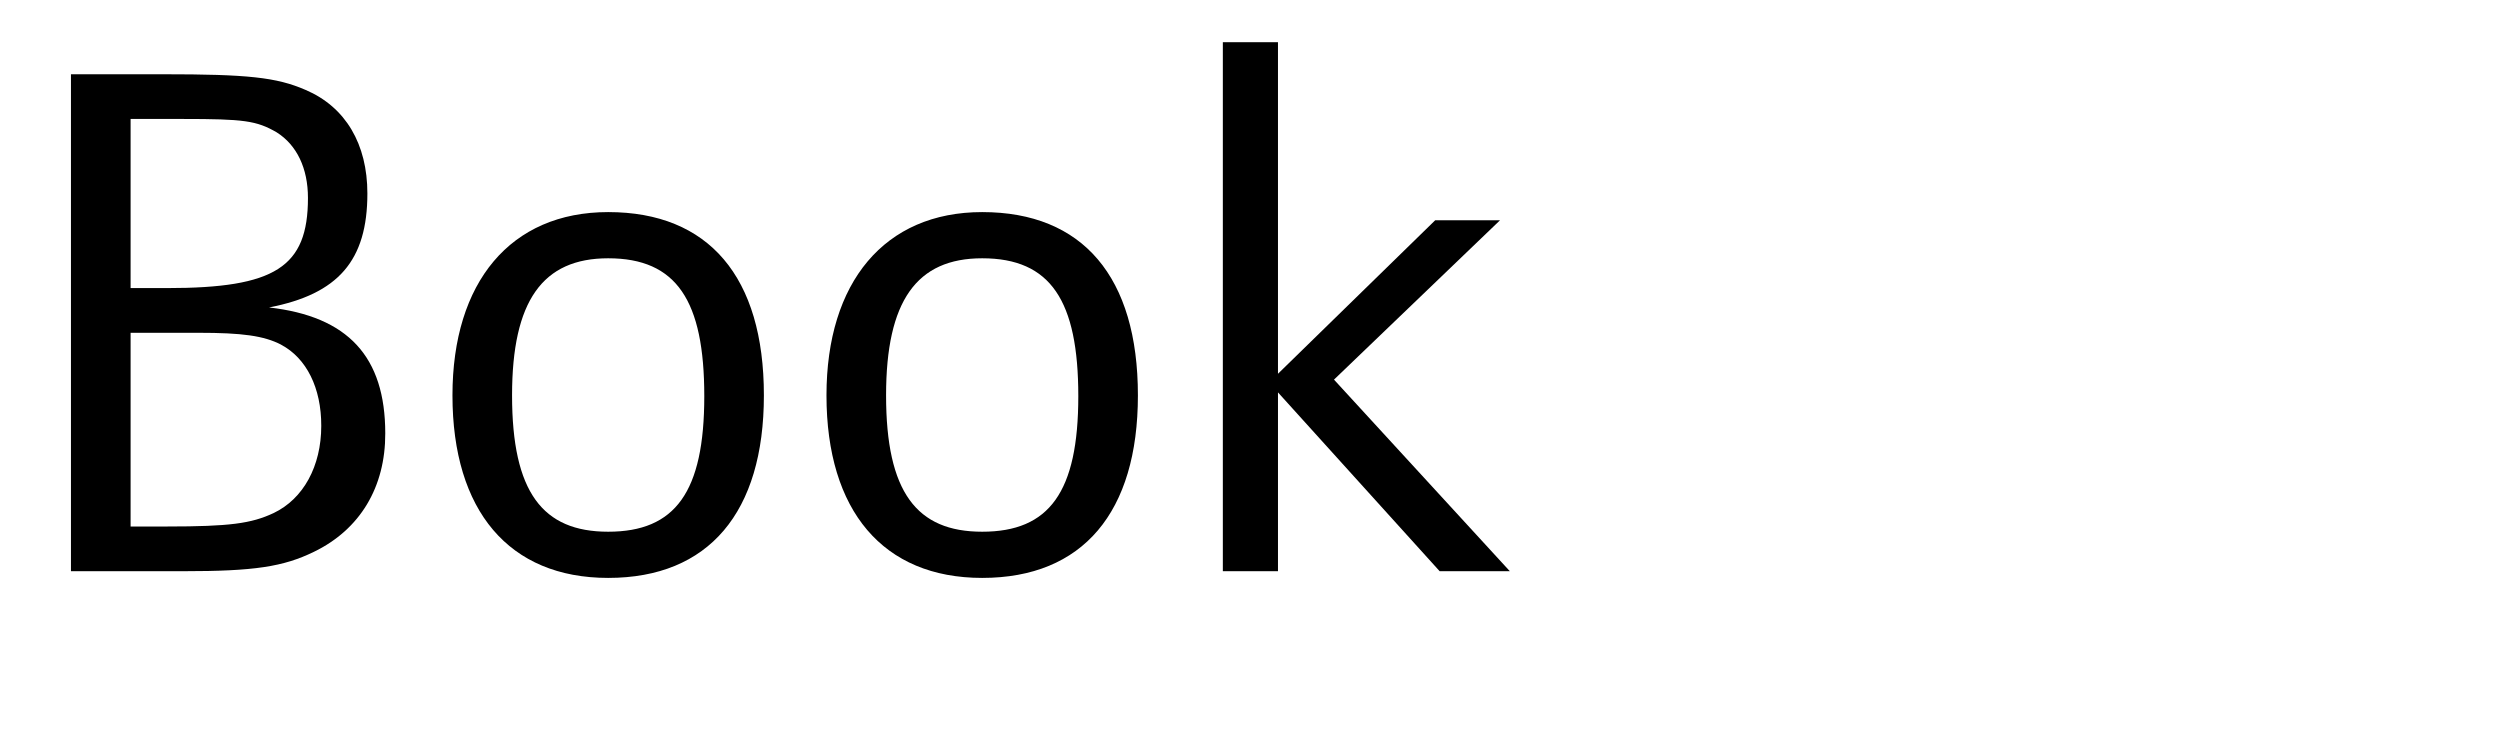 <?xml version="1.0" encoding="UTF-8"?> <svg xmlns="http://www.w3.org/2000/svg" viewBox="0 0 704.65 210"><defs><style>.cls-1{fill:none;}</style></defs><g id="Bounding_box" data-name="Bounding box"><rect class="cls-1" width="704.65" height="210"></rect></g><g id="Typeface"><path d="M88.47,155.54c-8.6,4.2-16.8,5.46-36.75,5.46H20V20.93h26c23.74,0,31.92.84,40.12,4.41,11.34,4.83,17.43,15.33,17.43,29.19,0,18.9-8.19,28.35-27.72,32.13,22.25,2.52,32.76,13.86,32.76,35.49C108.64,137.27,101.5,149.24,88.47,155.54ZM78,37.31C72.3,34,68.73,33.53,51.51,33.53H36.81V81.2H47.1c30.45,0,39.7-5.88,39.7-25.41C86.8,47.39,83.64,40.88,78,37.31Zm1.26,59.85C74.4,94.64,68.31,93.8,55.92,93.8H36.81v54.6H47.1c17.64,0,23.73-.84,30-3.78,8.41-4,13.45-13.23,13.45-24.57C90.58,109.34,86.38,100.94,79.23,97.16Z"></path><path d="M171.42,162.89c-27.93,0-43.89-18.9-43.89-51.45,0-31.92,16.38-51.66,43.89-51.66,28.35,0,43.89,18.27,43.89,51.66C215.31,144.41,199.77,162.89,171.42,162.89Zm0-90.09c-18.48,0-27.09,12-27.09,38.64,0,27.3,8.61,38.43,27.09,38.43,18.9,0,27.09-11.13,27.09-38.22C198.51,84.77,190.74,72.8,171.42,72.8Z"></path><path d="M276.84,162.89c-27.93,0-43.89-18.9-43.89-51.45,0-31.92,16.38-51.66,43.89-51.66,28.35,0,43.89,18.27,43.89,51.66C320.73,144.41,305.19,162.89,276.84,162.89Zm0-90.09c-18.48,0-27.09,12-27.09,38.64,0,27.3,8.61,38.43,27.09,38.43,18.9,0,27.09-11.13,27.09-38.22C303.93,84.77,296.16,72.8,276.84,72.8Z"></path><path d="M405.78,161l-45.57-50.4V161H344.67V11.9h15.54v93.45l44.31-43.26h18.27L376,107l49.56,54Z"></path></g></svg> 